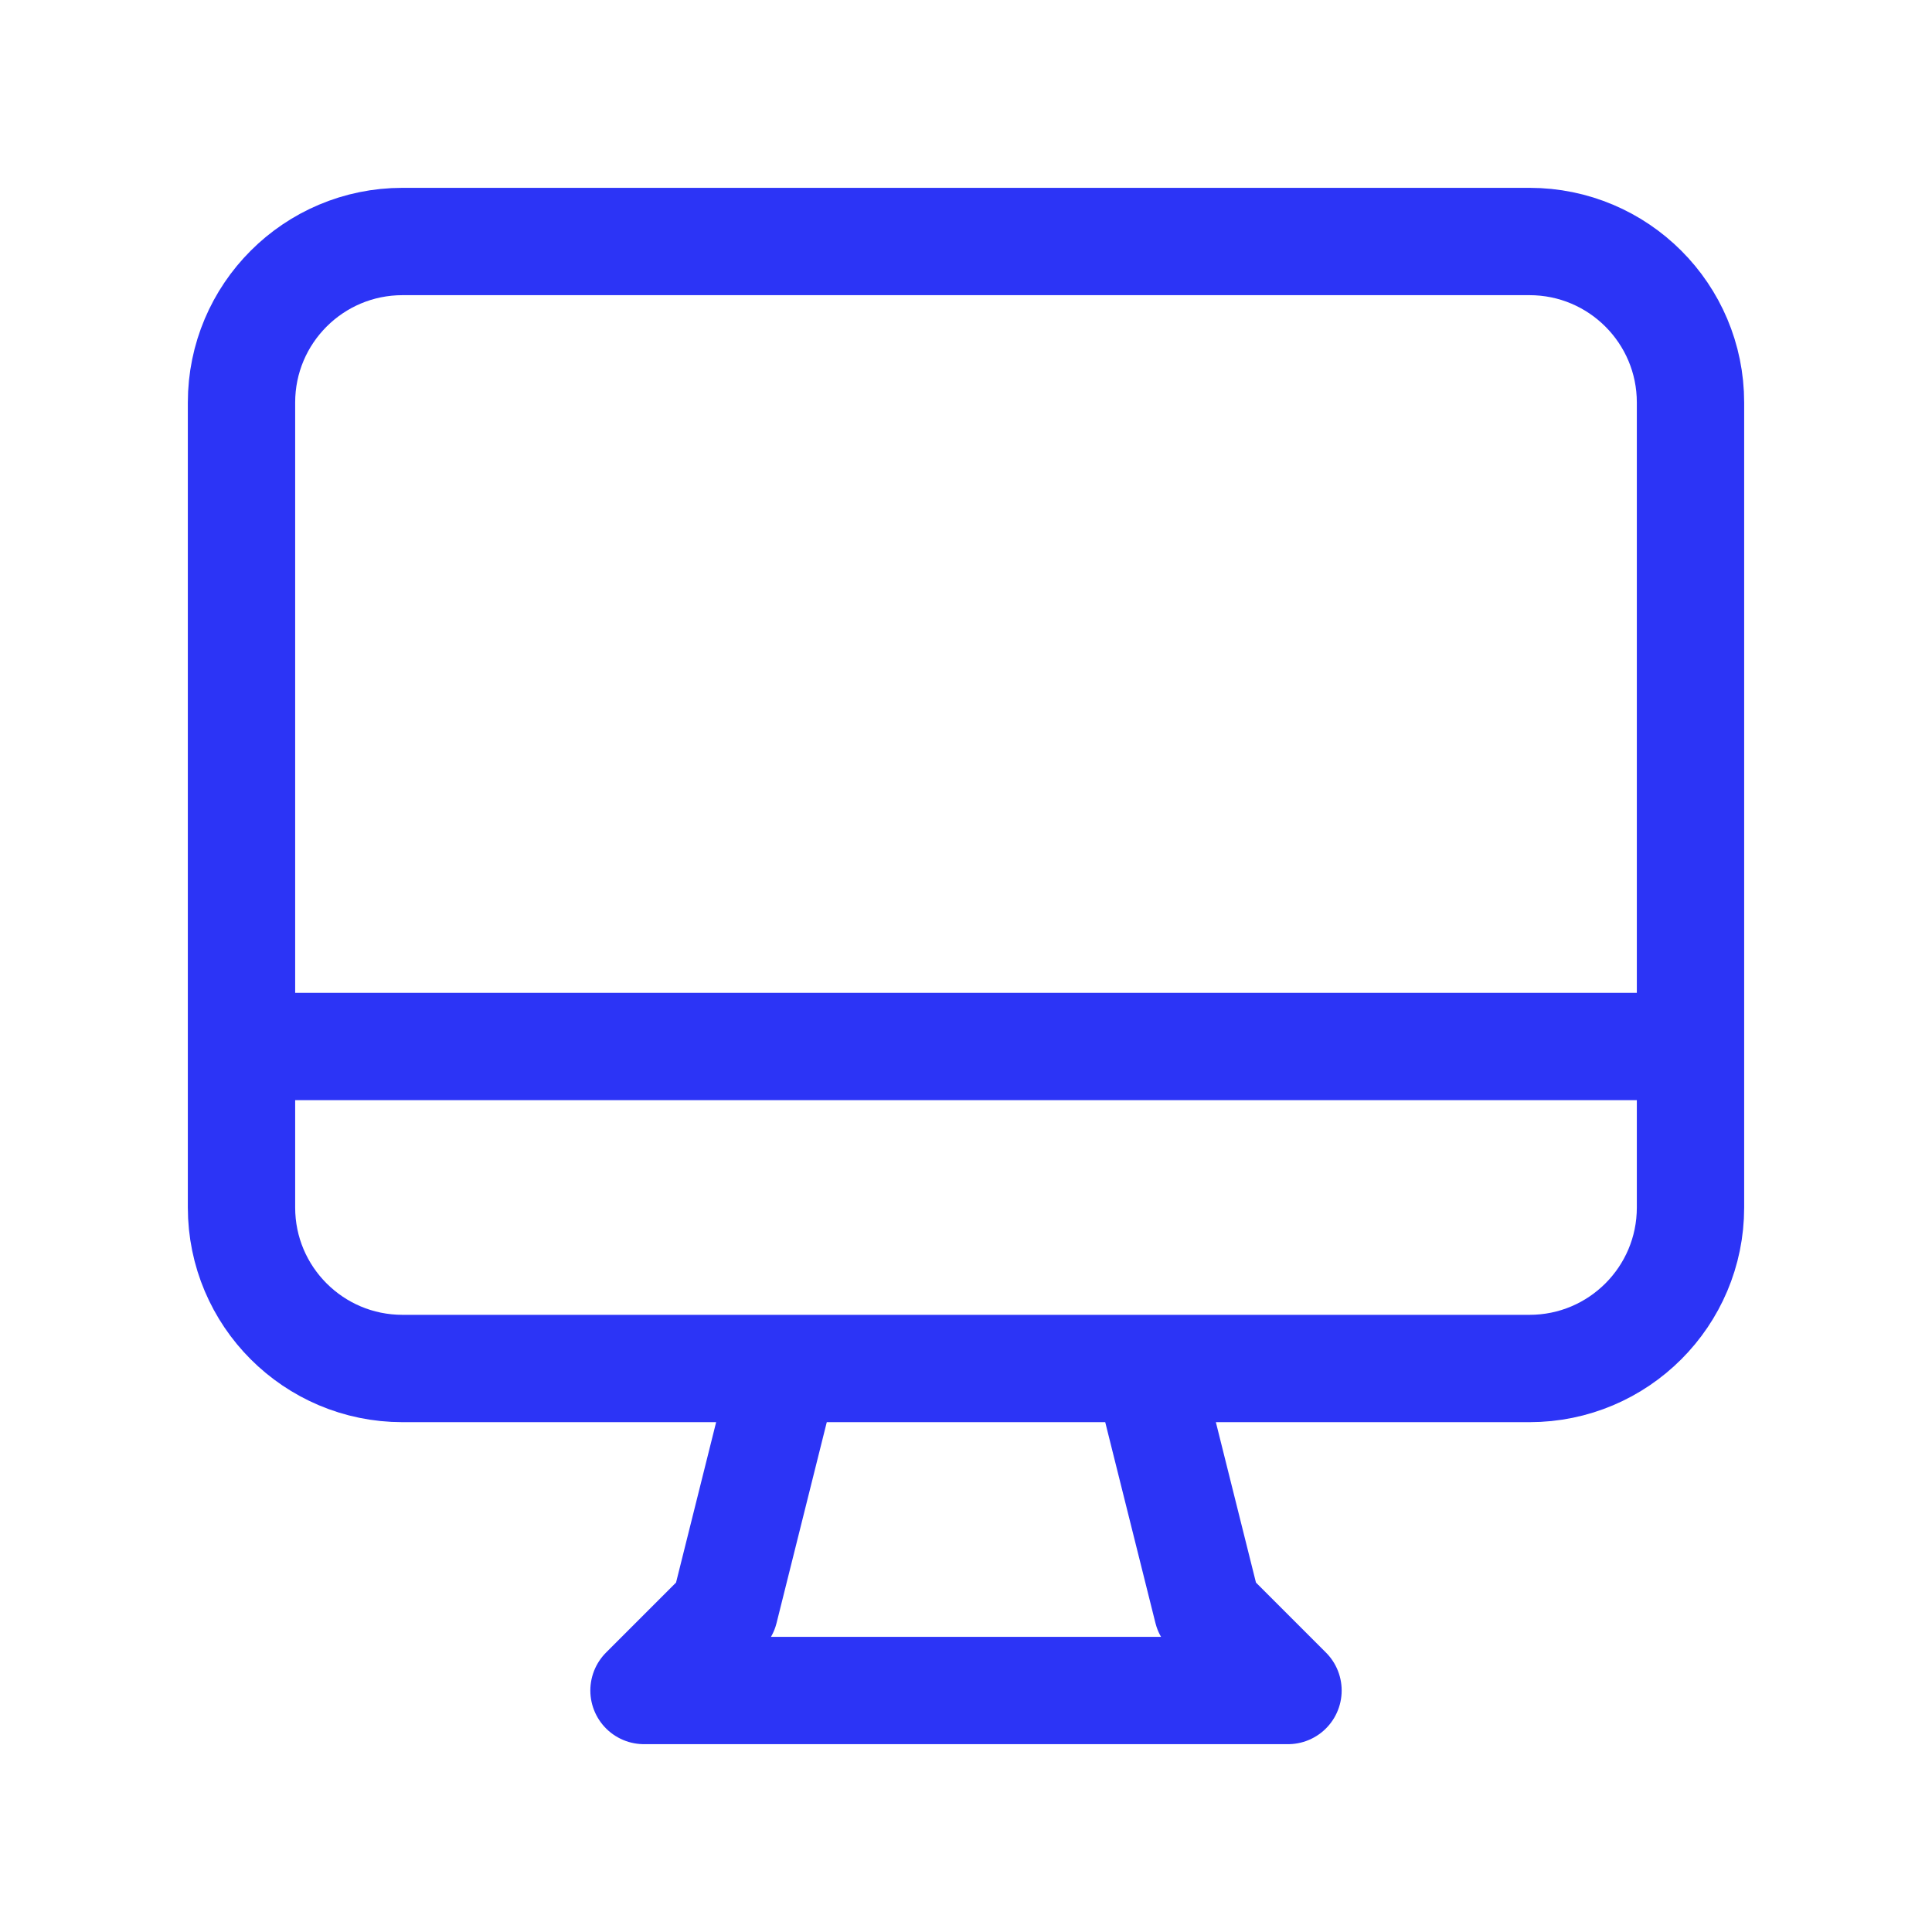 <svg width="36" height="36" viewBox="0 0 36 36" fill="none" xmlns="http://www.w3.org/2000/svg">
<path d="M14.625 25.5L13.5 30L12 31.5H24L22.5 30L21.375 25.5M4.5 19.5H31.5M7.5 25.5H28.5C30.157 25.5 31.5 24.157 31.5 22.5V7.5C31.5 5.843 30.157 4.5 28.5 4.5H7.5C5.843 4.5 4.5 5.843 4.5 7.5V22.5C4.5 24.157 5.843 25.5 7.5 25.5Z" stroke="#2C34F6" stroke-width="2" stroke-linecap="round" stroke-linejoin="round"/>
</svg>
